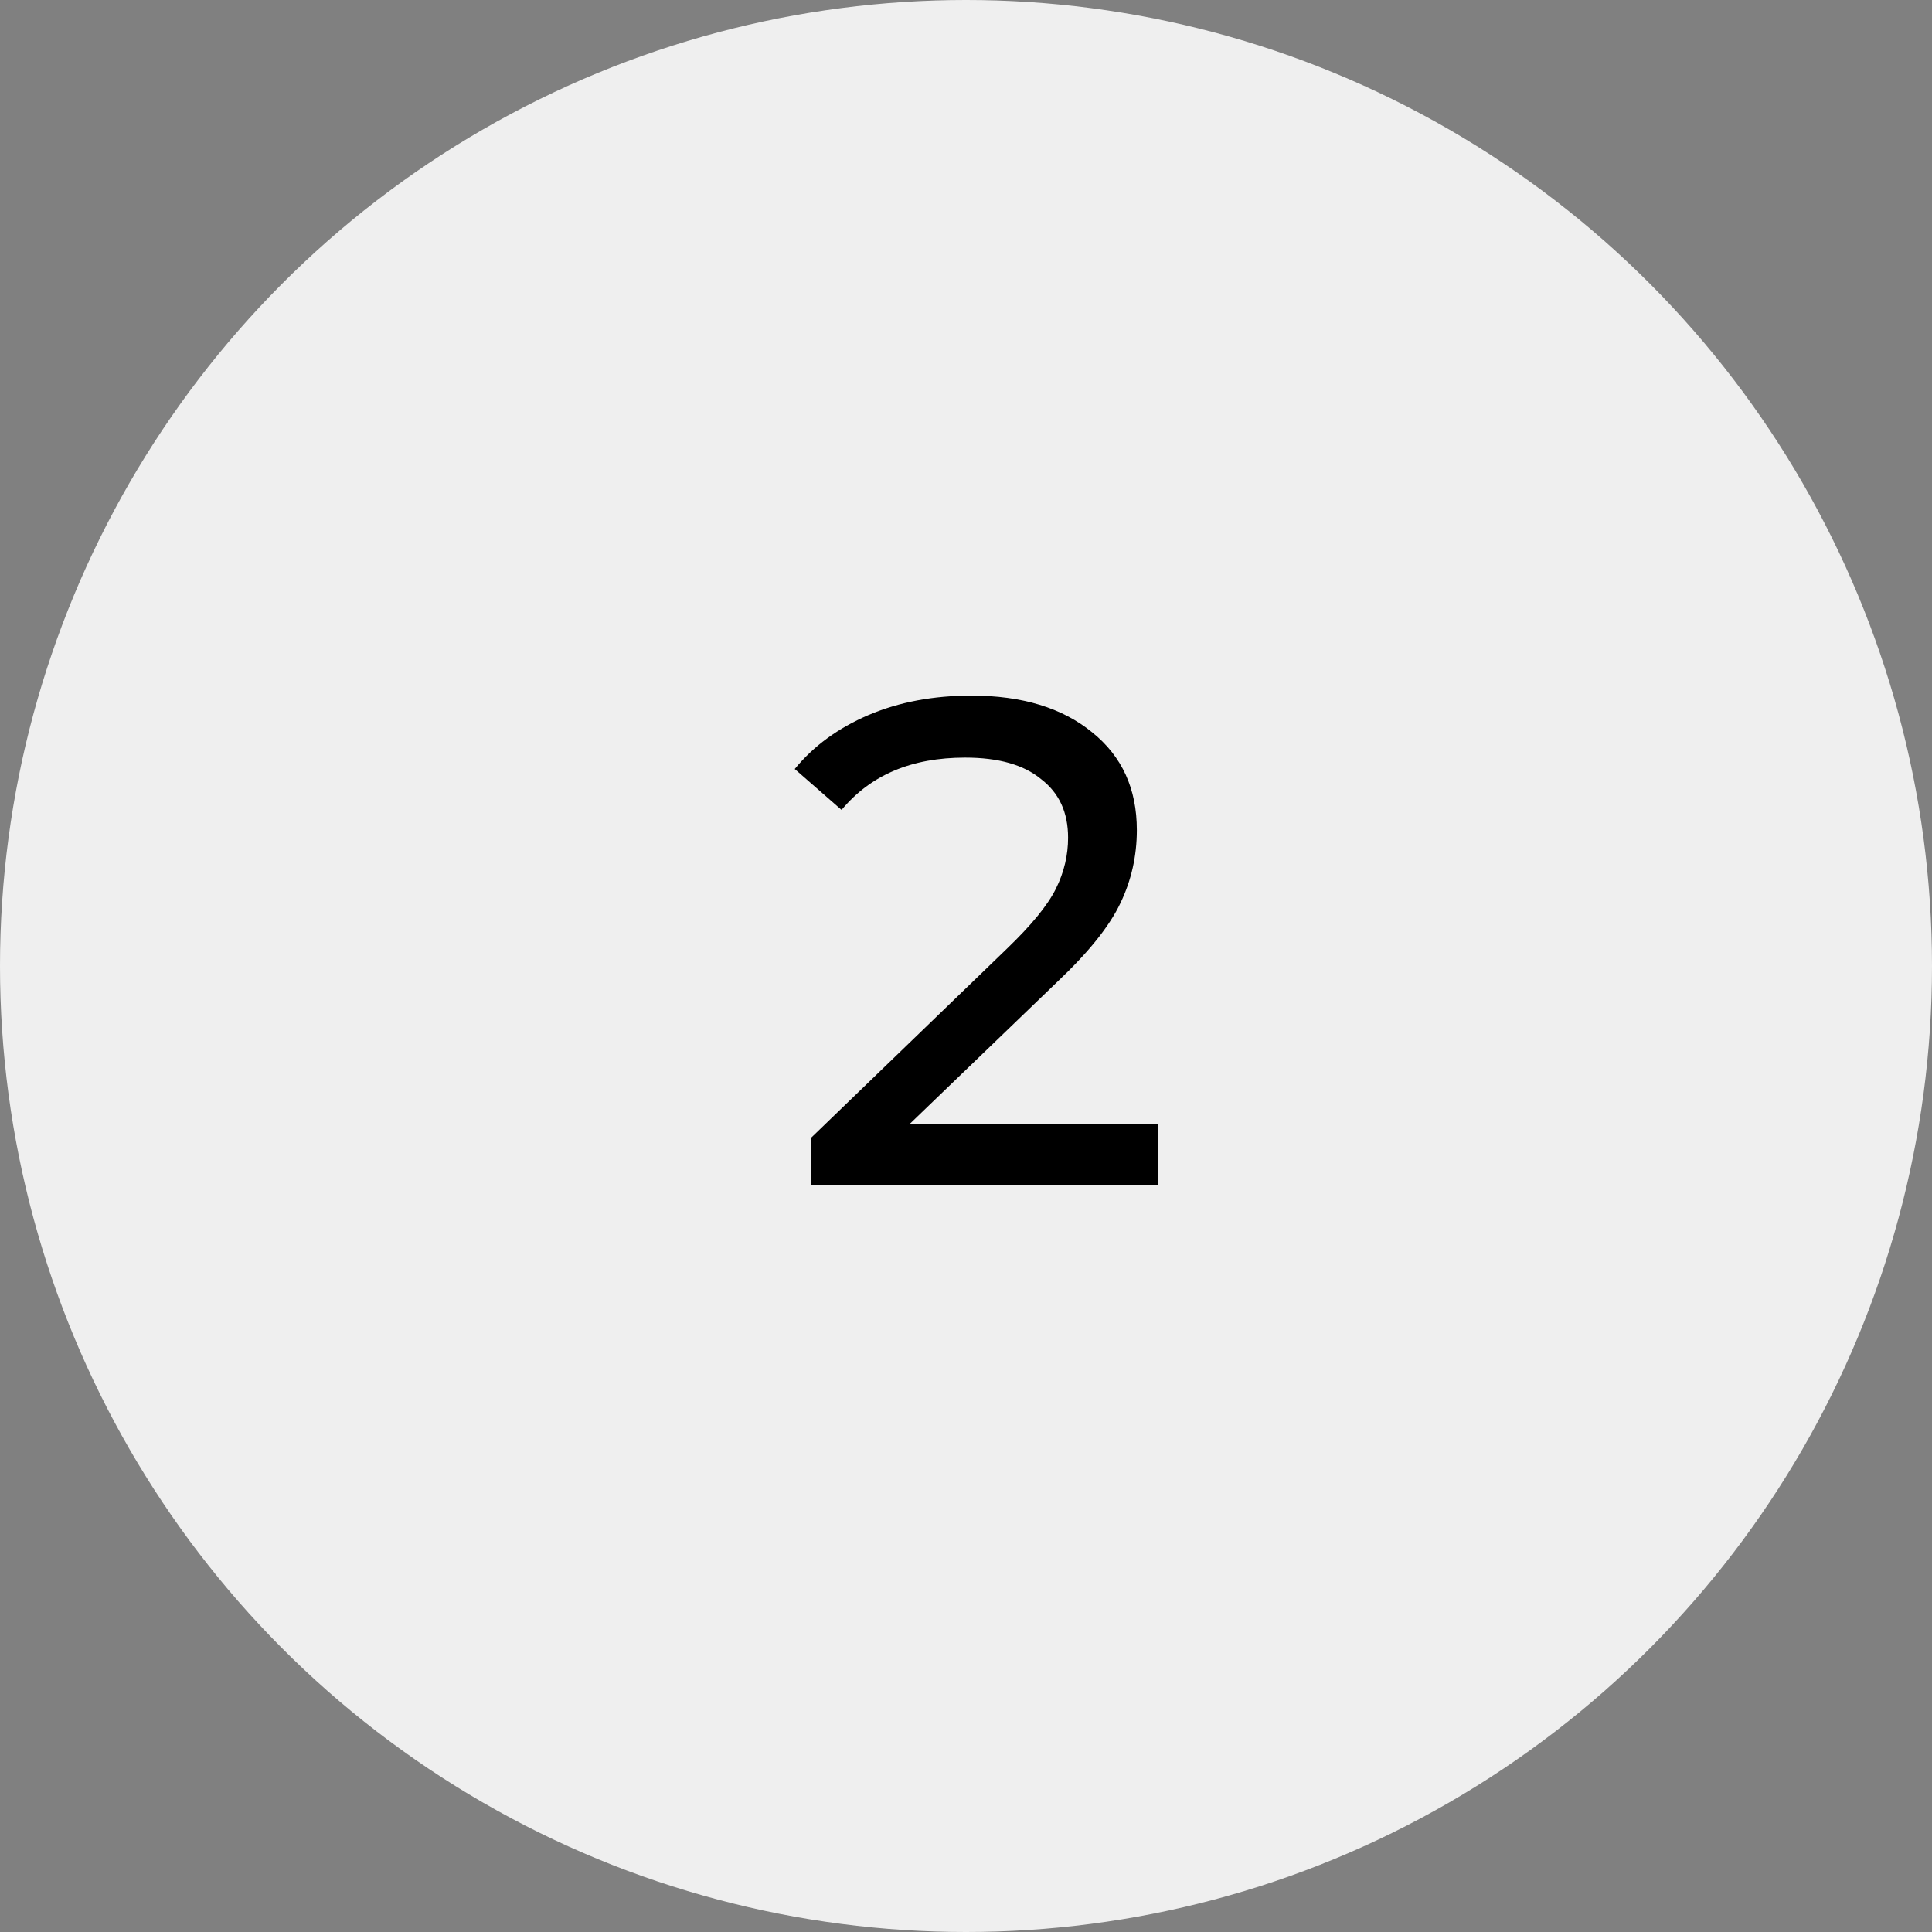 <?xml version="1.0" encoding="UTF-8"?><svg id="Layer_2" xmlns="http://www.w3.org/2000/svg" viewBox="0 0 45.8 45.8"><rect x="0" y="0" width="45.8" height="45.8" fill="#808080" stroke="none"/><defs><style>.cls-1,.cls-2{stroke-width:0px;}.cls-2{fill:#efefef;}</style></defs><g id="Layer_1-2"><circle class="cls-2" cx="22.9" cy="22.9" r="22.9"/><path class="cls-1" d="m27.45,26.67v1.42h-8.23v-1.11l4.66-4.5c.57-.55.95-1.01,1.15-1.41.2-.4.29-.81.29-1.21,0-.6-.21-1.06-.64-1.39-.41-.34-1.01-.51-1.8-.51-1.27,0-2.24.41-2.93,1.24l-1.11-.97c.45-.55,1.03-.97,1.75-1.28.73-.31,1.54-.46,2.44-.46,1.2,0,2.15.29,2.86.87.71.57,1.06,1.34,1.06,2.32,0,.61-.13,1.19-.39,1.73-.26.55-.76,1.17-1.49,1.86l-3.5,3.37h5.87Z"/></g></svg>